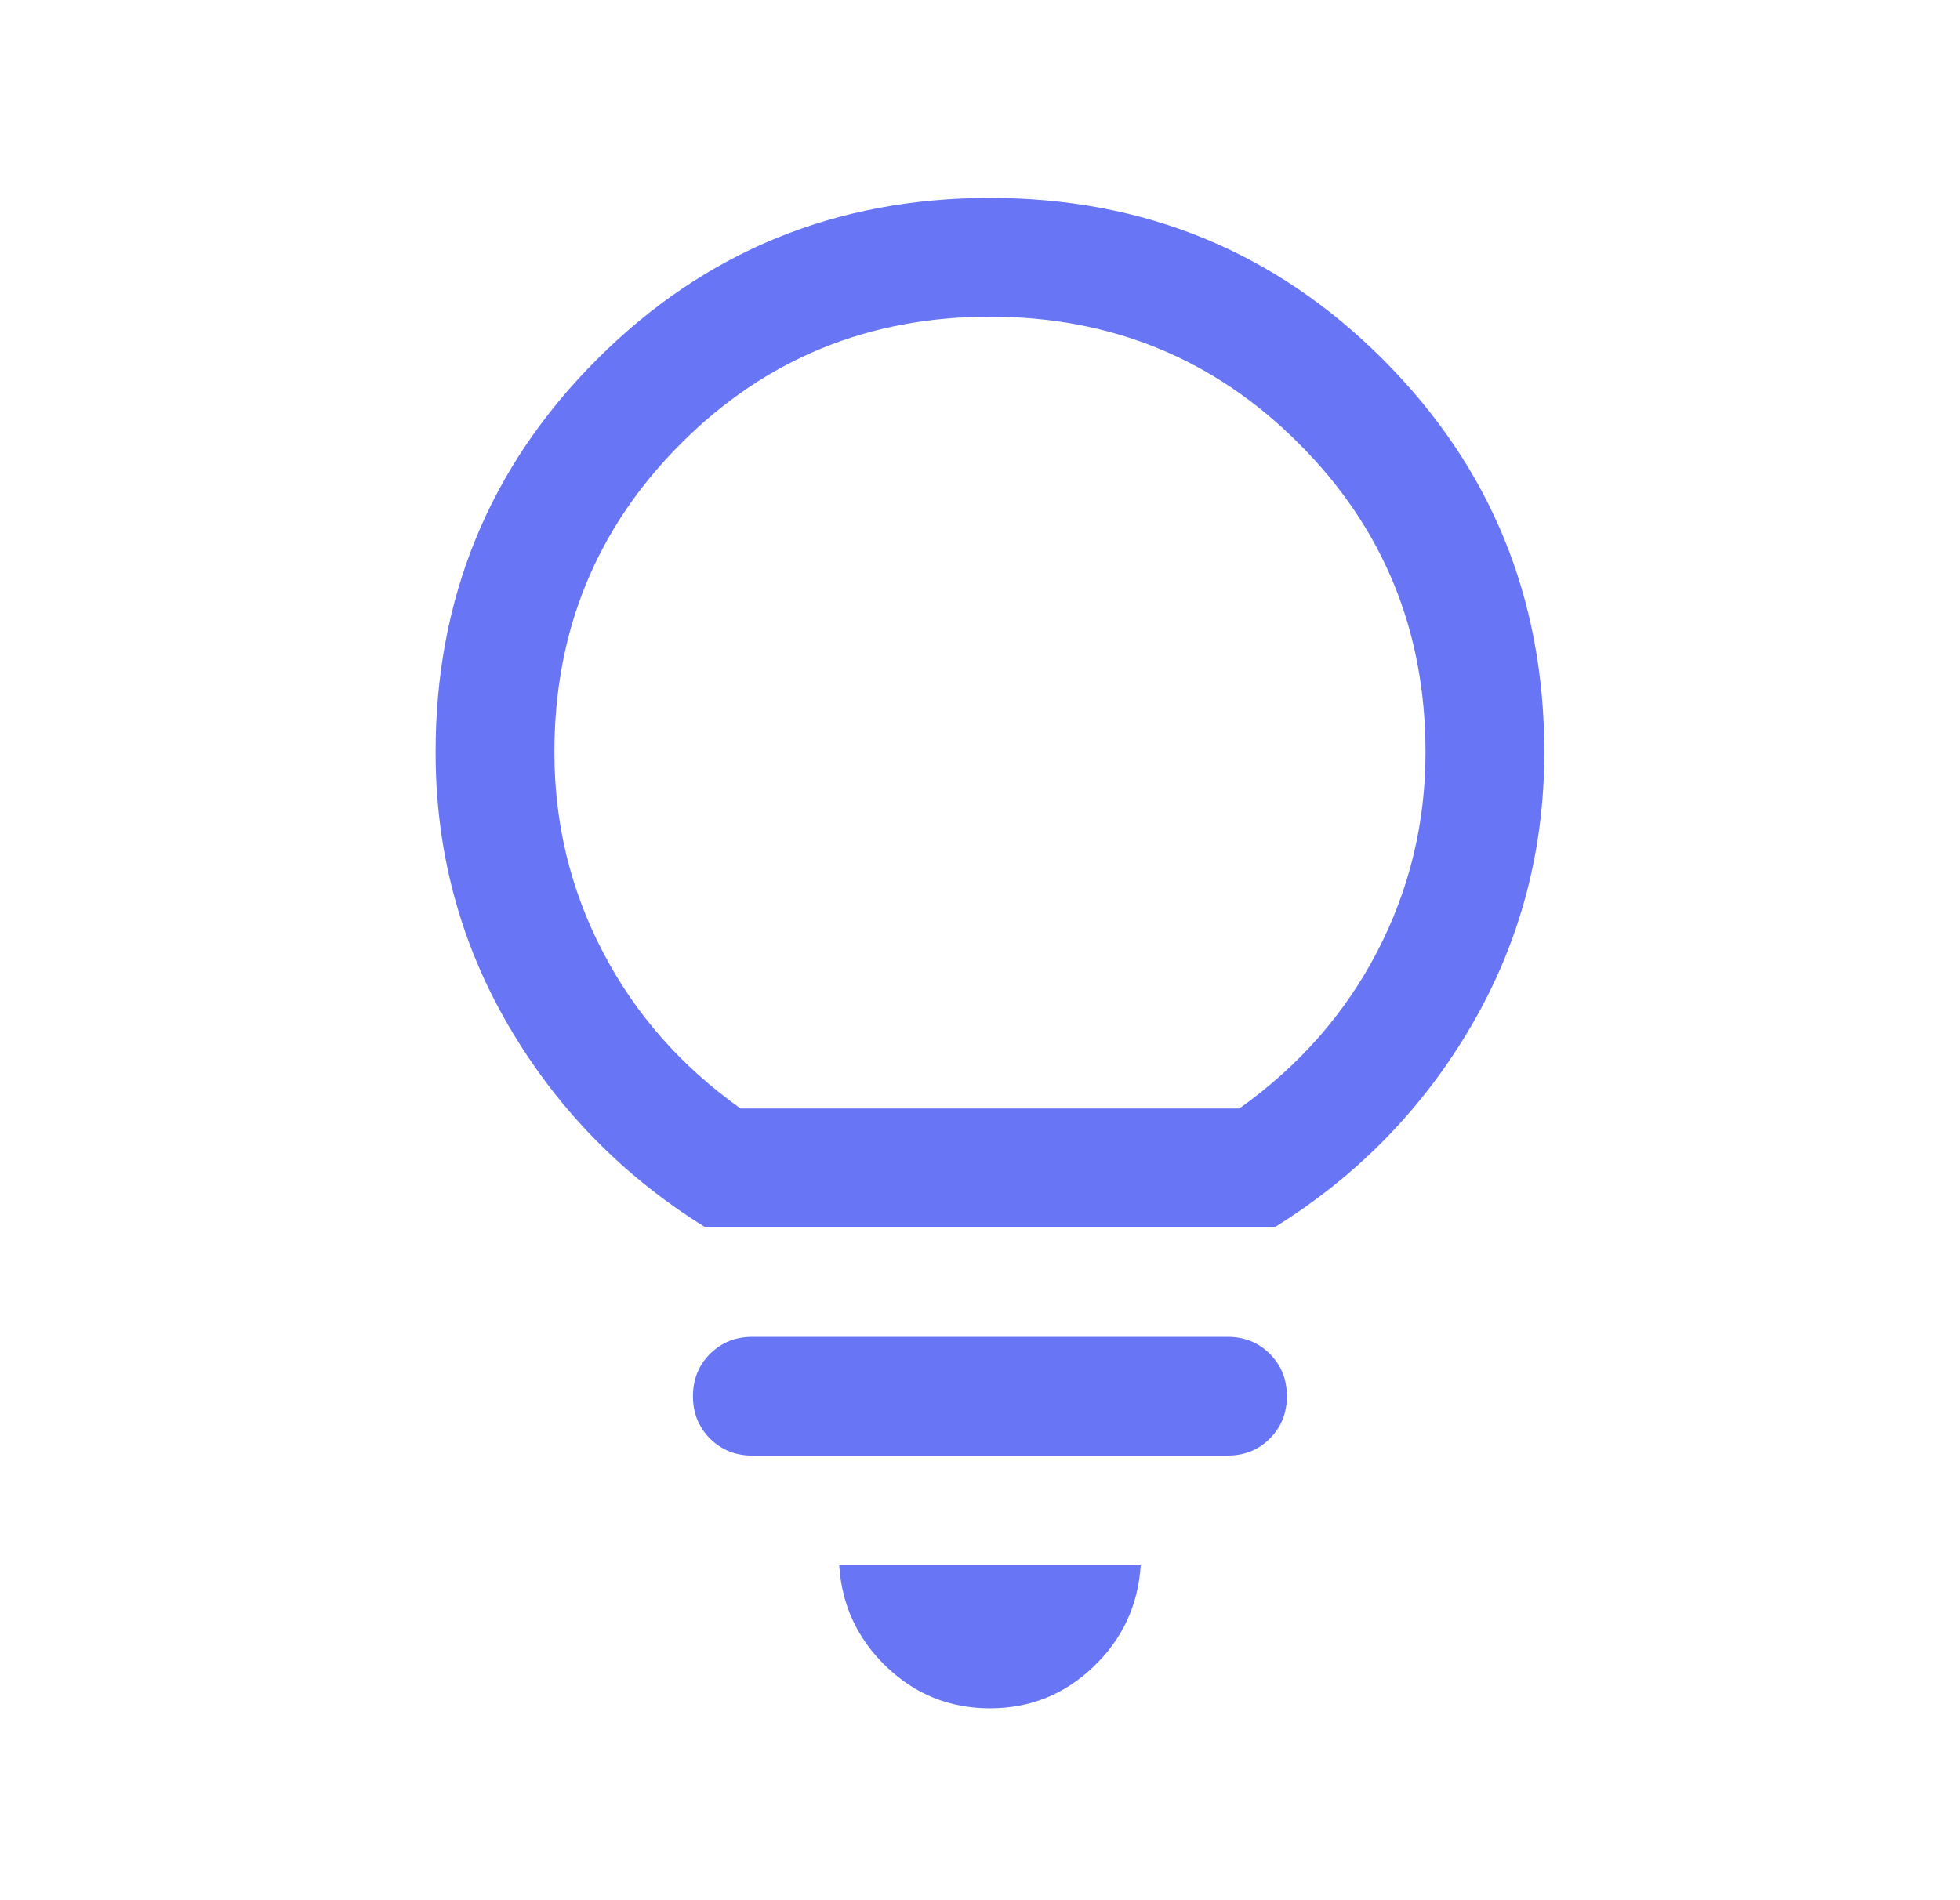 <svg width="33" height="32" viewBox="0 0 33 32" fill="none" xmlns="http://www.w3.org/2000/svg">
<mask id="mask0_6684_11730" style="mask-type:alpha" maskUnits="userSpaceOnUse" x="0" y="0" width="33" height="32">
<rect x="0.667" width="32" height="32" fill="#D9D9D9"/>
</mask>
<g mask="url(#mask0_6684_11730)">
<path d="M16.667 28.769C15.994 28.769 15.413 28.536 14.925 28.069C14.437 27.602 14.172 27.032 14.129 26.359H19.206C19.163 27.032 18.898 27.602 18.41 28.069C17.922 28.536 17.341 28.769 16.667 28.769ZM12.667 24.513C12.383 24.513 12.146 24.417 11.954 24.226C11.763 24.034 11.667 23.796 11.667 23.513C11.667 23.229 11.763 22.991 11.954 22.8C12.146 22.608 12.383 22.513 12.667 22.513H20.667C20.951 22.513 21.189 22.608 21.38 22.8C21.572 22.991 21.667 23.229 21.667 23.513C21.667 23.796 21.572 24.034 21.38 24.226C21.189 24.417 20.951 24.513 20.667 24.513H12.667ZM11.872 20.666C10.476 19.798 9.37 18.663 8.556 17.263C7.741 15.862 7.334 14.33 7.334 12.667C7.334 10.068 8.24 7.863 10.052 6.051C11.864 4.239 14.069 3.333 16.667 3.333C19.265 3.333 21.471 4.239 23.283 6.051C25.095 7.863 26.001 10.068 26.001 12.667C26.001 14.33 25.593 15.862 24.779 17.263C23.964 18.663 22.859 19.798 21.462 20.666H11.872ZM12.467 18.667H20.867C21.867 17.955 22.64 17.078 23.184 16.033C23.728 14.989 24.001 13.867 24.001 12.667C24.001 10.622 23.29 8.889 21.867 7.467C20.445 6.044 18.712 5.333 16.667 5.333C14.623 5.333 12.889 6.044 11.467 7.467C10.045 8.889 9.334 10.622 9.334 12.667C9.334 13.867 9.606 14.989 10.151 16.033C10.695 17.078 11.467 17.955 12.467 18.667Z" fill="#6875F5"/>
</g>
</svg>
